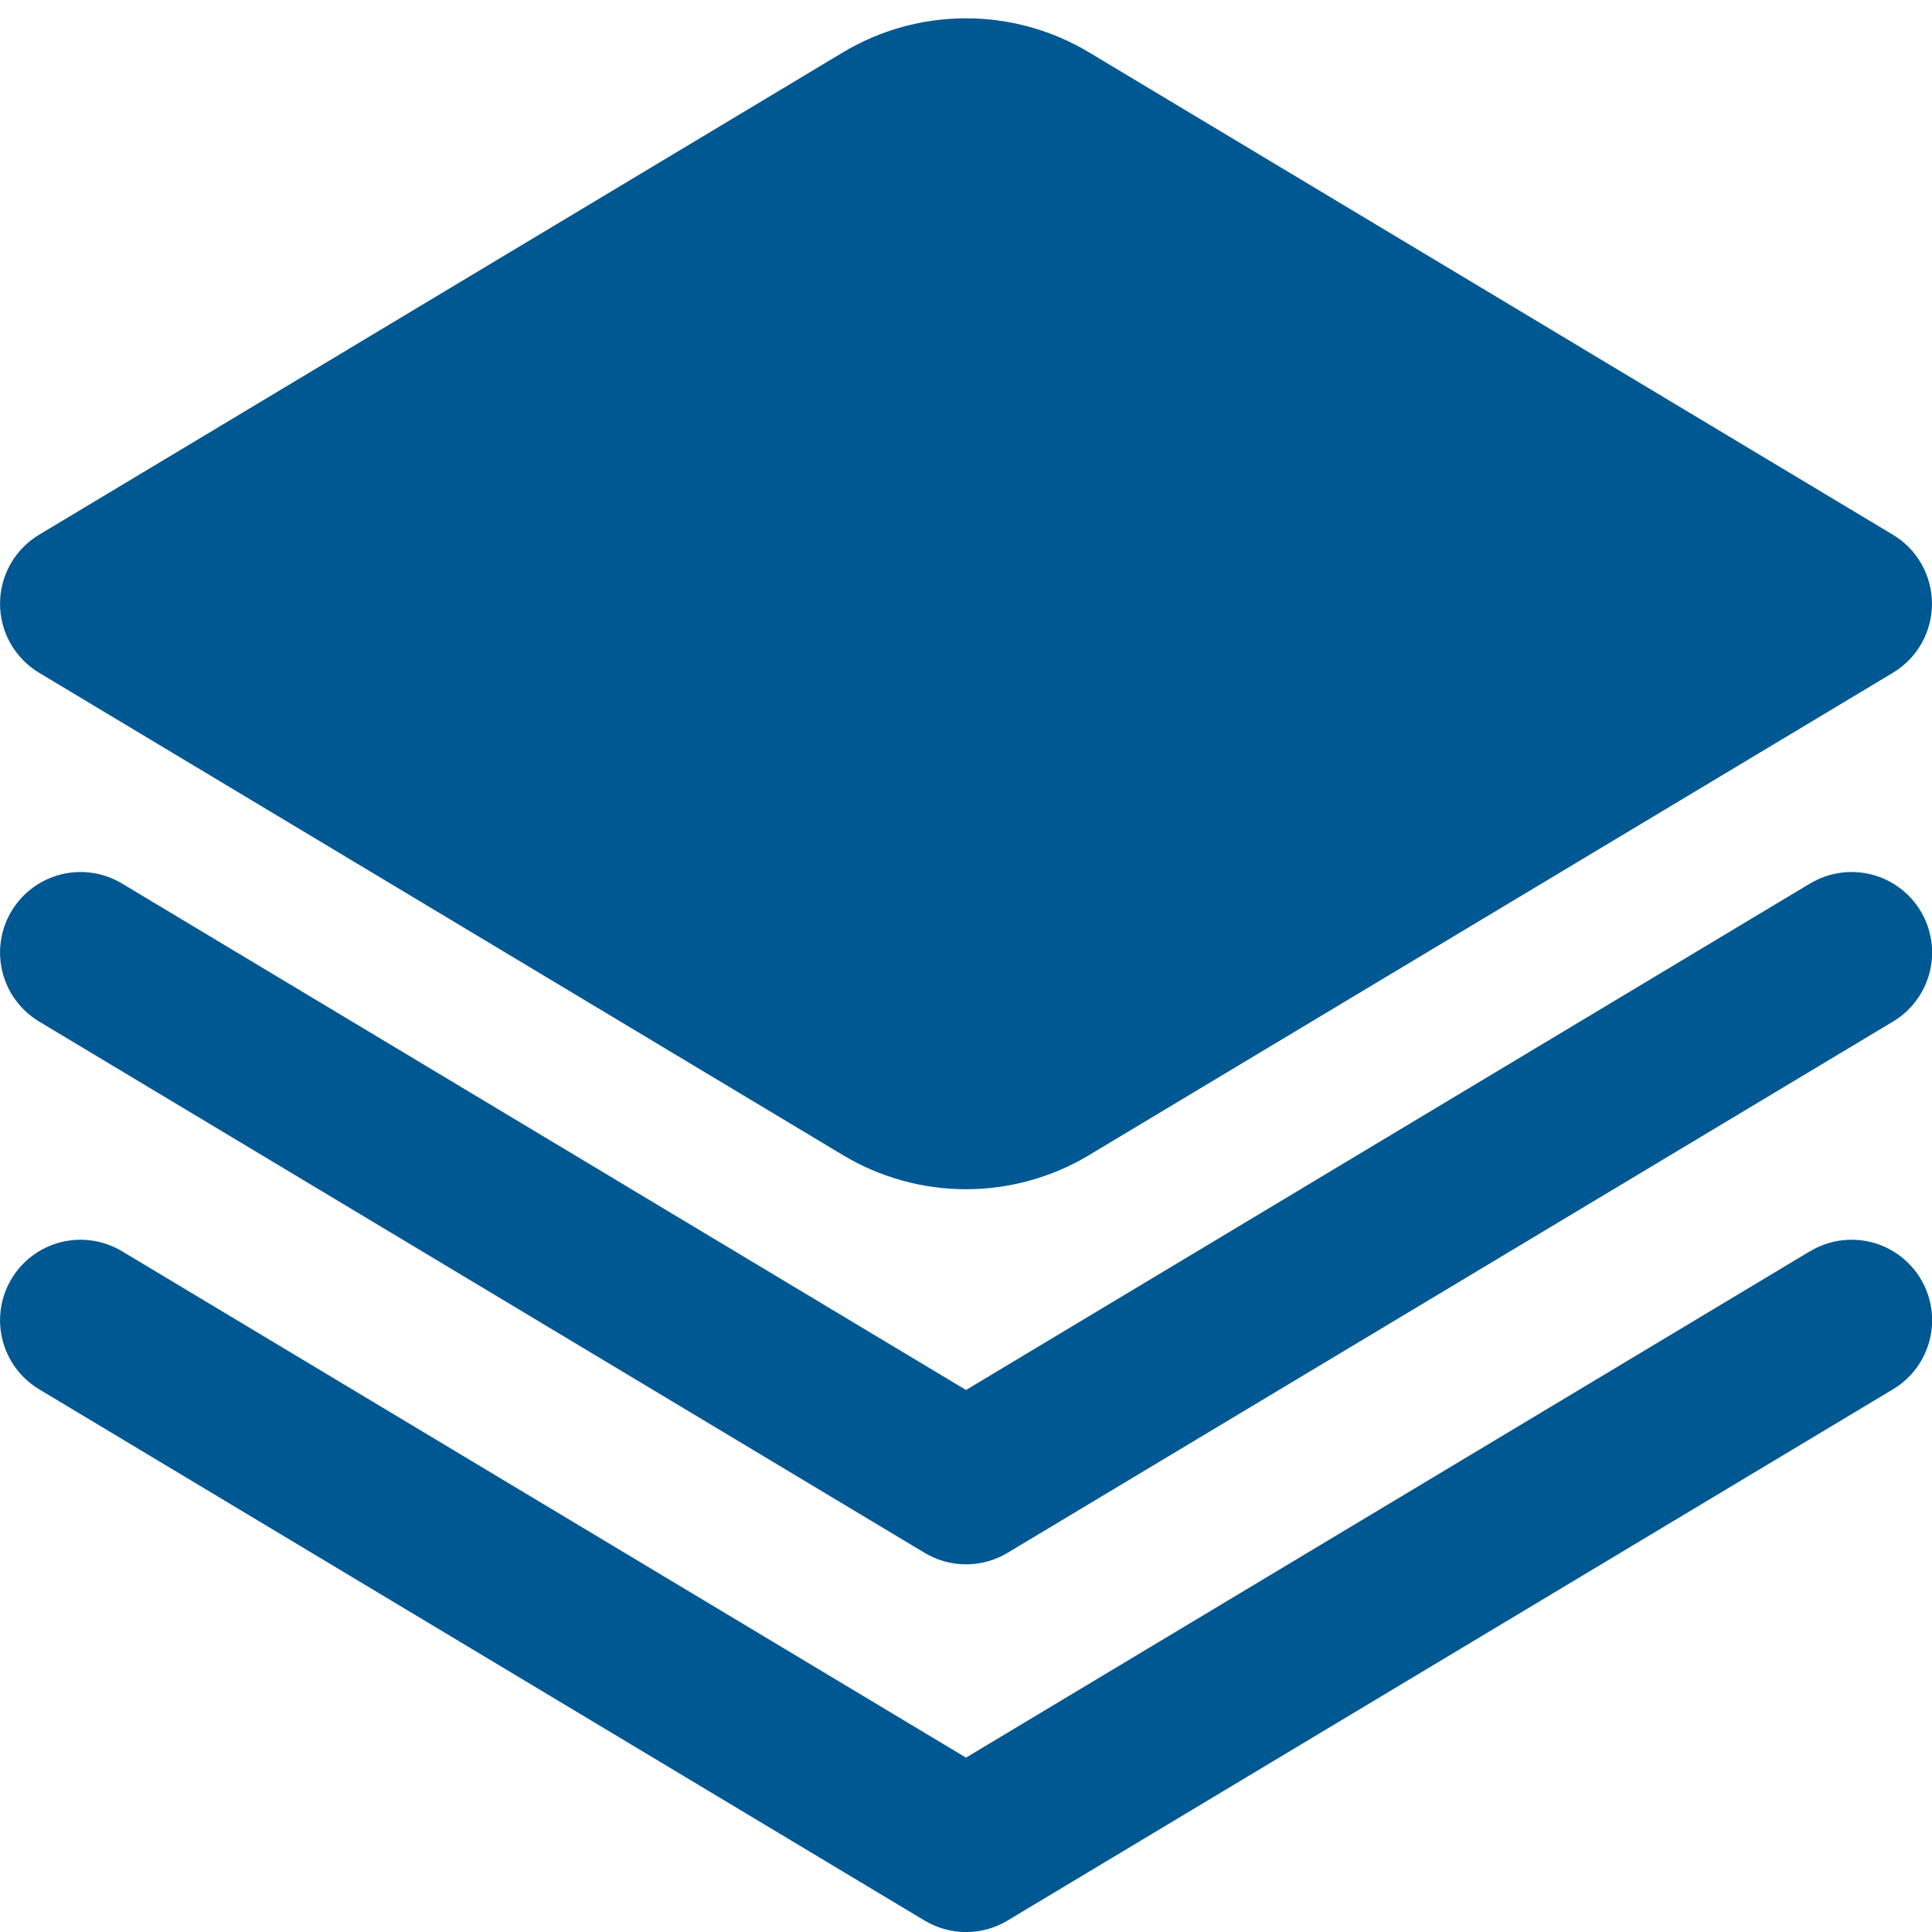 <svg width="512" height="512" viewBox="0 0 512 512" fill="none" xmlns="http://www.w3.org/2000/svg">
<g clip-path="url(#clip0_908_109)">
<path d="M479.68 234.133L256 368.362L32.32 234.133C27.468 231.222 21.659 230.358 16.17 231.73C10.681 233.102 5.962 236.599 3.051 241.45C0.14 246.302 -0.725 252.111 0.648 257.6C2.02 263.09 5.516 267.809 10.368 270.72L245.035 411.52C248.353 413.513 252.151 414.566 256.021 414.566C259.892 414.566 263.69 413.513 267.008 411.52L501.675 270.72C506.527 267.809 510.023 263.09 511.395 257.6C512.768 252.111 511.903 246.302 508.992 241.45C506.081 236.599 501.362 233.102 495.873 231.73C490.384 230.358 484.574 231.222 479.723 234.133H479.68Z" fill="#005893"/>
<path d="M479.68 331.584L256 465.792L32.32 331.584C29.918 330.143 27.255 329.189 24.484 328.776C21.713 328.364 18.888 328.501 16.17 329.181C13.452 329.86 10.895 331.069 8.643 332.736C6.393 334.404 4.492 336.499 3.051 338.902C1.609 341.304 0.655 343.967 0.243 346.738C-0.17 349.509 -0.032 352.334 0.647 355.052C2.02 360.541 5.516 365.26 10.368 368.171L245.035 508.971C248.353 510.964 252.151 512.017 256.021 512.017C259.892 512.017 263.69 510.964 267.008 508.971L501.675 368.171C506.526 365.26 510.023 360.541 511.395 355.052C512.768 349.563 511.903 343.753 508.992 338.902C506.081 334.05 501.362 330.553 495.873 329.181C490.384 327.809 484.574 328.673 479.723 331.584H479.68Z" fill="#005893"/>
<path d="M10.347 178.282L223.339 306.09C233.2 312.023 244.492 315.157 256 315.157C267.509 315.157 278.8 312.023 288.661 306.09L501.653 178.282C504.808 176.386 507.417 173.705 509.229 170.502C511.041 167.298 511.993 163.68 511.993 160C511.993 156.319 511.041 152.701 509.229 149.498C507.417 146.294 504.808 143.614 501.653 141.717L288.661 13.909C278.797 7.983 267.507 4.853 256 4.853C244.493 4.853 233.203 7.983 223.339 13.909L10.347 141.717C7.193 143.614 4.583 146.294 2.771 149.498C0.959 152.701 0.007 156.319 0.007 160C0.007 163.68 0.959 167.298 2.771 170.502C4.583 173.705 7.193 176.386 10.347 178.282Z" fill="#005893"/>
</g>
<defs>
<clipPath id="clip0_908_109">
<rect width="512" height="512" fill="white"/>
</clipPath>
</defs>
</svg>
